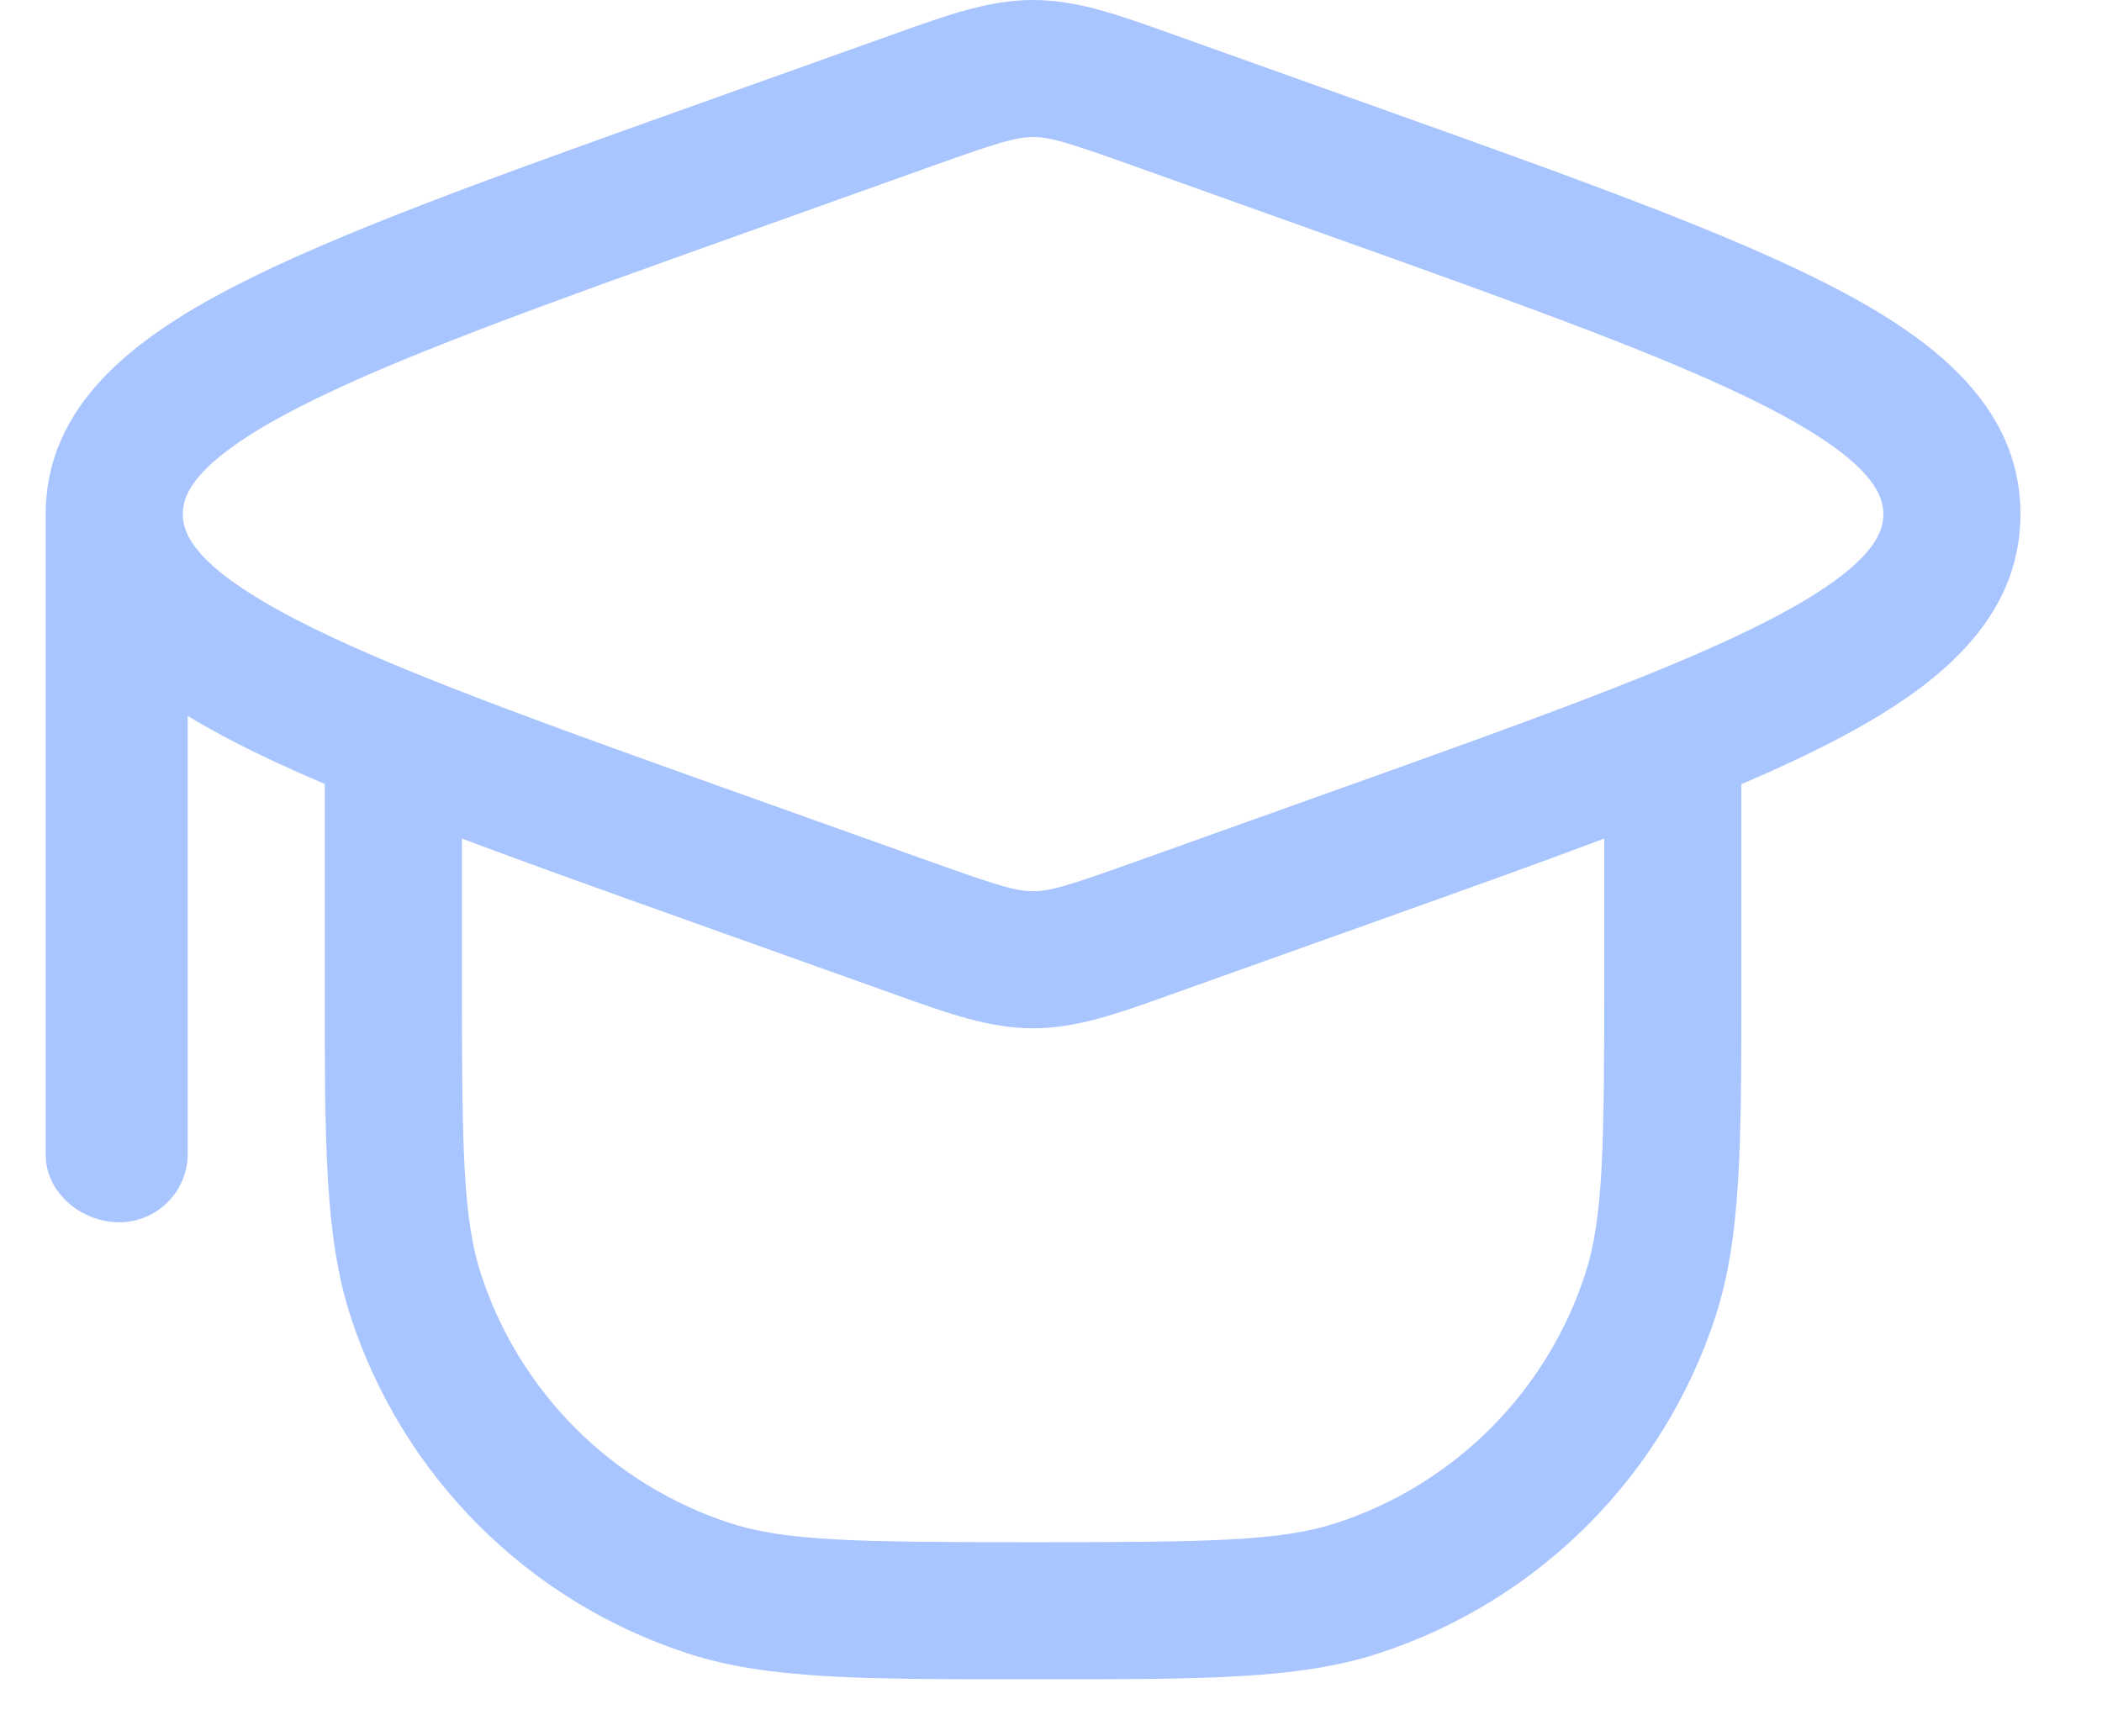<?xml version="1.0" encoding="UTF-8"?> <svg xmlns="http://www.w3.org/2000/svg" width="23" height="19" viewBox="0 0 23 19" fill="none"> <path fill-rule="evenodd" clip-rule="evenodd" d="M7.536 1.175L9.804 0.365C10.374 0.161 10.825 -3.37175e-07 11.304 0C11.783 0 12.233 0.161 12.803 0.365L15.071 1.175C17.219 1.942 18.907 2.545 20.052 3.138C20.328 3.281 20.595 3.434 20.84 3.602C21.145 3.811 21.415 4.043 21.626 4.306C21.925 4.676 22.108 5.109 22.108 5.626C22.108 5.666 22.107 5.706 22.104 5.745C22.074 6.295 21.833 6.746 21.467 7.128C21.341 7.26 21.201 7.384 21.051 7.499C20.549 7.884 19.869 8.233 19.054 8.582L19.054 10.788C19.054 12.495 19.054 13.536 18.772 14.403C18.203 16.154 16.831 17.526 15.081 18.095C14.213 18.377 13.172 18.377 11.466 18.377H11.142C9.436 18.377 8.394 18.377 7.527 18.095C5.776 17.526 4.404 16.154 3.835 14.403C3.553 13.536 3.553 12.495 3.554 10.788L3.554 8.58C3.186 8.423 2.852 8.269 2.556 8.115C2.384 8.026 2.215 7.933 2.054 7.835V12.626C2.054 13.041 1.718 13.376 1.304 13.376C0.889 13.376 0.5 13.052 0.5 12.638V5.626C0.5 4.446 1.449 3.71 2.556 3.138C3.701 2.545 5.389 1.942 7.536 1.175ZM2.278 6.146C2.316 6.182 2.358 6.22 2.406 6.259C2.592 6.41 2.86 6.584 3.245 6.783C4.289 7.323 5.88 7.893 8.103 8.687L10.211 9.44C10.926 9.695 11.117 9.753 11.304 9.753C11.49 9.753 11.682 9.695 12.397 9.44L14.504 8.687C16.728 7.893 18.319 7.323 19.363 6.783C20.456 6.217 20.608 5.856 20.608 5.626C20.608 5.525 20.578 5.397 20.449 5.237C20.342 5.104 20.167 4.949 19.884 4.767C19.74 4.675 19.568 4.576 19.363 4.47C18.319 3.93 16.728 3.36 14.504 2.566L12.397 1.813C11.682 1.558 11.49 1.5 11.304 1.5C11.117 1.5 10.926 1.558 10.211 1.813L8.103 2.566C5.88 3.36 4.289 3.93 3.245 4.47C2.151 5.036 2 5.397 2 5.626L2 5.628L2.002 5.669C2.012 5.791 2.072 5.947 2.278 6.146ZM5.054 10.627V9.177C5.794 9.455 6.624 9.751 7.536 10.077L9.804 10.887C10.374 11.091 10.825 11.253 11.304 11.253C11.783 11.253 12.234 11.091 12.803 10.887L15.103 10.066C16.007 9.743 16.826 9.451 17.554 9.177V10.627C17.554 12.546 17.544 13.328 17.346 13.94C16.925 15.234 15.911 16.248 14.617 16.669C14.005 16.867 13.223 16.877 11.304 16.877C9.384 16.877 8.602 16.867 7.99 16.669C6.697 16.248 5.682 15.234 5.262 13.94C5.063 13.328 5.054 12.546 5.054 10.627Z" fill="#A9C5FF"></path> </svg> 